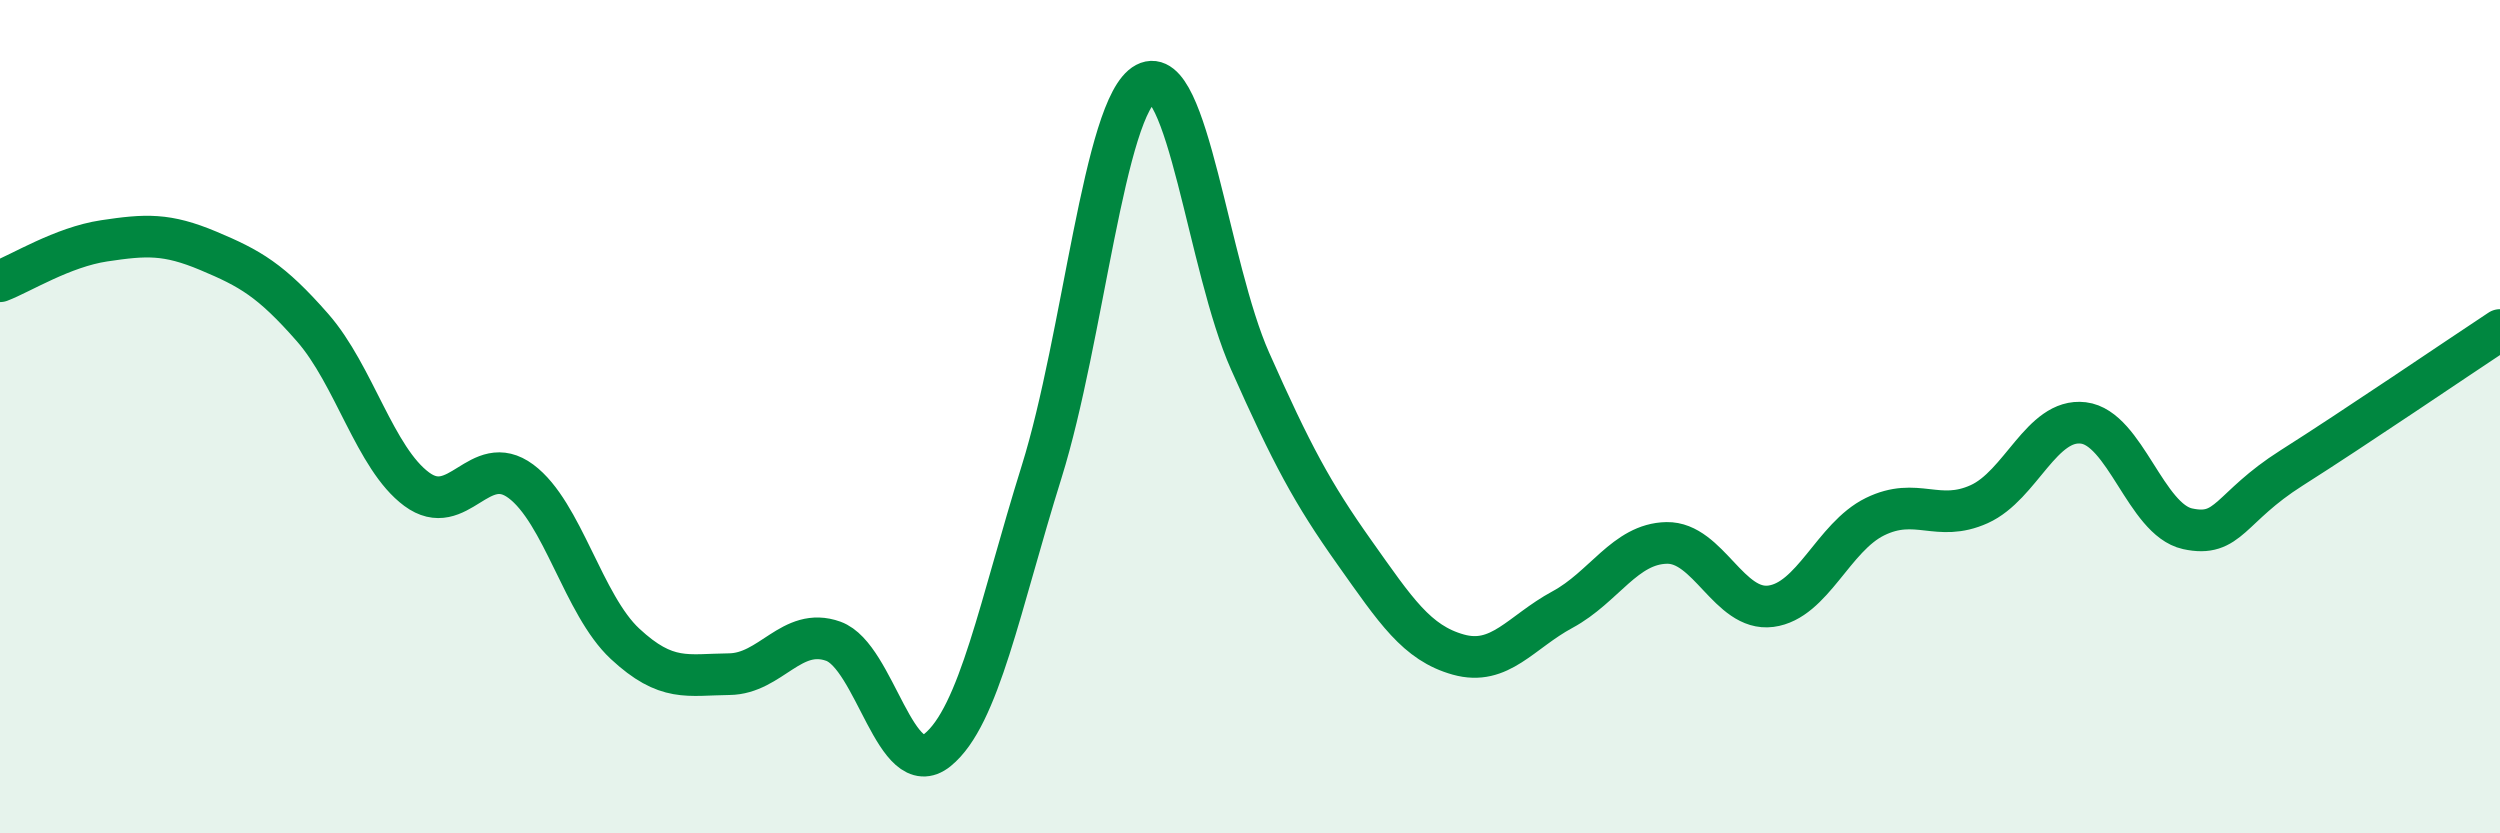 
    <svg width="60" height="20" viewBox="0 0 60 20" xmlns="http://www.w3.org/2000/svg">
      <path
        d="M 0,6.75 C 0.5,6.56 1.5,5.93 2.5,5.78 C 3.5,5.63 4,5.6 5,6.02 C 6,6.44 6.5,6.72 7.5,7.86 C 8.5,9 9,11 10,11.74 C 11,12.48 11.5,10.81 12.5,11.55 C 13.5,12.29 14,14.52 15,15.45 C 16,16.38 16.5,16.19 17.5,16.18 C 18.5,16.17 19,15.03 20,15.39 C 21,15.75 21.5,18.81 22.5,18 C 23.5,17.19 24,14.52 25,11.32 C 26,8.12 26.5,2.53 27.5,2 C 28.5,1.47 29,6.41 30,8.66 C 31,10.91 31.5,11.84 32.5,13.25 C 33.5,14.66 34,15.43 35,15.71 C 36,15.99 36.5,15.17 37.5,14.63 C 38.5,14.09 39,13.05 40,13.03 C 41,13.01 41.5,14.68 42.5,14.55 C 43.5,14.42 44,12.89 45,12.4 C 46,11.91 46.5,12.55 47.5,12.1 C 48.5,11.65 49,10.03 50,10.15 C 51,10.27 51.5,12.47 52.5,12.69 C 53.5,12.91 53.5,12.18 55,11.23 C 56.5,10.28 59,8.58 60,7.92L60 20L0 20Z"
        fill="#008740"
        opacity="0.1"
        stroke-linecap="round"
        stroke-linejoin="round"
      />
      <path
        d="M 0,6.75 C 0.5,6.56 1.5,5.93 2.5,5.78 C 3.5,5.63 4,5.6 5,6.02 C 6,6.44 6.5,6.72 7.5,7.86 C 8.5,9 9,11 10,11.74 C 11,12.48 11.5,10.81 12.5,11.55 C 13.5,12.29 14,14.52 15,15.45 C 16,16.38 16.5,16.19 17.5,16.18 C 18.5,16.17 19,15.03 20,15.39 C 21,15.75 21.5,18.81 22.5,18 C 23.5,17.19 24,14.52 25,11.32 C 26,8.12 26.5,2.53 27.5,2 C 28.5,1.47 29,6.41 30,8.66 C 31,10.91 31.5,11.84 32.5,13.25 C 33.5,14.66 34,15.43 35,15.71 C 36,15.99 36.5,15.17 37.5,14.63 C 38.5,14.09 39,13.05 40,13.03 C 41,13.01 41.5,14.68 42.5,14.55 C 43.5,14.42 44,12.89 45,12.4 C 46,11.91 46.5,12.55 47.5,12.1 C 48.5,11.65 49,10.03 50,10.15 C 51,10.27 51.5,12.47 52.5,12.69 C 53.5,12.91 53.5,12.18 55,11.23 C 56.5,10.28 59,8.58 60,7.92"
        stroke="#008740"
        stroke-width="1"
        fill="none"
        stroke-linecap="round"
        stroke-linejoin="round"
      />
    </svg>
  